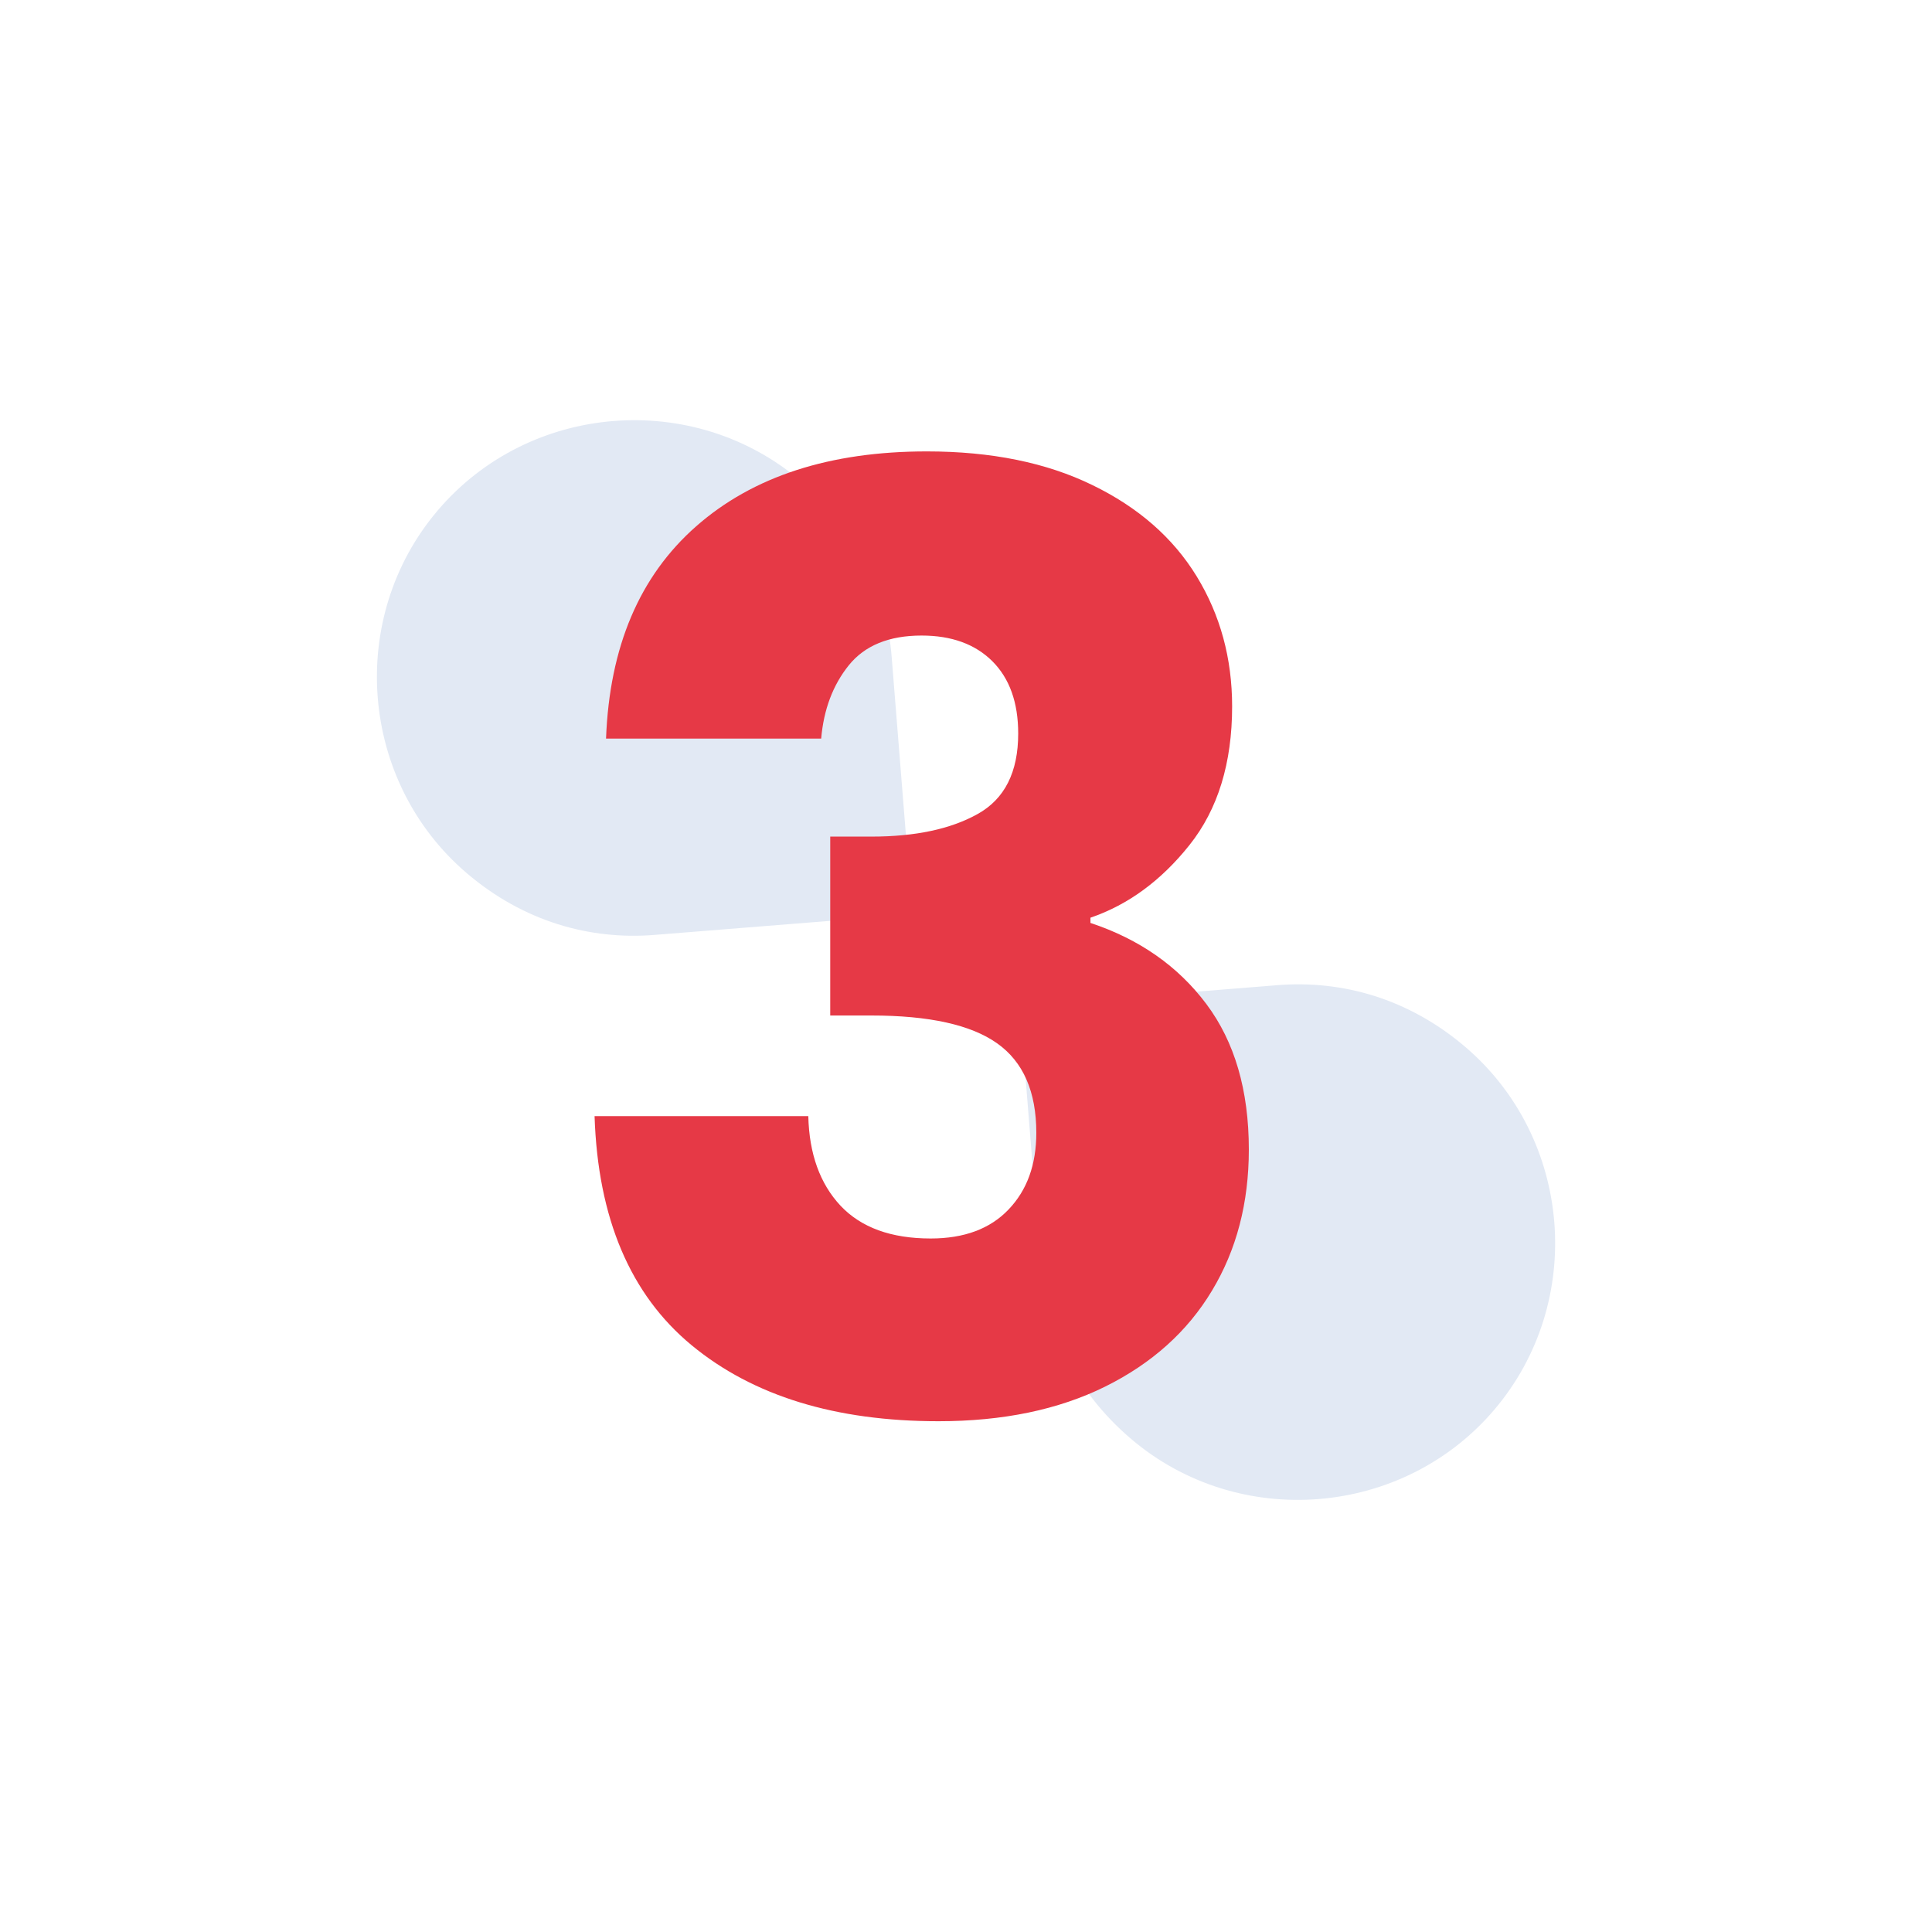 <svg xmlns="http://www.w3.org/2000/svg" xmlns:xlink="http://www.w3.org/1999/xlink" width="200" zoomAndPan="magnify" viewBox="0 0 150 150" height="200" preserveAspectRatio="xMidYMid meet" version="1.0"><defs><g/><clipPath id="e2bace07c1"><path d="M 29 32 L 71 32 L 71 73 L 29 73 Z M 29 32 " clip-rule="nonzero"/></clipPath><clipPath id="1e44806a24"><path d="M 15.871 57.82 L 47.48 20.707 L 134.27 94.617 L 102.664 131.734 Z M 15.871 57.82 " clip-rule="nonzero"/></clipPath><clipPath id="a1570a6072"><path d="M -229.633 238.742 L 188.562 -252.316 L 495.758 9.301 L 77.562 500.359 Z M -229.633 238.742 " clip-rule="nonzero"/></clipPath><clipPath id="1ff0769598"><path d="M 33 28 L 135 28 L 135 132 L 33 132 Z M 33 28 " clip-rule="nonzero"/></clipPath><clipPath id="d10c52600e"><path d="M 15.871 57.82 L 47.48 20.707 L 134.27 94.617 L 102.664 131.734 Z M 15.871 57.82 " clip-rule="nonzero"/></clipPath><clipPath id="45dd68769e"><path d="M -229.633 238.742 L 188.562 -252.316 L 495.758 9.301 L 77.562 500.359 Z M -229.633 238.742 " clip-rule="nonzero"/></clipPath><clipPath id="ecd1e5bce5"><path d="M 79 76 L 121 76 L 121 117 L 79 117 Z M 79 76 " clip-rule="nonzero"/></clipPath><clipPath id="67581347bf"><path d="M 15.871 57.82 L 47.48 20.707 L 134.27 94.617 L 102.664 131.734 Z M 15.871 57.82 " clip-rule="nonzero"/></clipPath><clipPath id="9465ee3be9"><path d="M -229.633 238.742 L 188.562 -252.316 L 495.758 9.301 L 77.562 500.359 Z M -229.633 238.742 " clip-rule="nonzero"/></clipPath></defs><g clip-path="url(#e2bace07c1)"><g clip-path="url(#1e44806a24)"><g clip-path="url(#a1570a6072)"><path fill="#e2e9f4" d="M 33.996 39.617 C 26.887 47.965 27.906 60.695 36.254 67.805 C 40.676 71.57 45.82 72.988 50.824 72.586 L 70.828 70.984 L 69.227 50.977 C 68.824 45.977 66.605 41.121 62.184 37.355 C 53.836 30.246 41.105 31.266 33.996 39.617 Z M 33.996 39.617 " fill-opacity="1" fill-rule="nonzero"/></g></g></g><g clip-path="url(#1ff0769598)"><g clip-path="url(#d10c52600e)"><g clip-path="url(#45dd68769e)"><path fill="#e63946" d="M 95.785 42.672 C 96.176 44.699 96.359 46.973 96.75 49 C 109.027 48.016 121.457 51.824 131.523 60.398 C 151.414 77.336 153.82 107.344 136.883 127.234 C 119.941 147.125 89.934 149.527 70.047 132.59 C 61.695 125.48 56.383 116.297 54.219 106.402 C 53.828 104.375 53.645 102.102 53.254 100.074 C 46.434 100.621 39.715 99.559 33.129 97.34 C 33.312 99.613 33.285 102.133 33.469 104.406 C 34.324 109.371 35.387 114.09 37.152 118.98 C 41 129.887 47.75 139.867 57.078 147.816 C 85.316 171.863 127.848 168.684 152.105 140.199 C 164.023 126.203 169.25 108.625 167.867 91.348 L 182.844 104.105 L 195.809 88.879 L 144.492 45.176 C 135.16 37.23 124.227 32.156 112.852 30.094 C 107.742 29.129 102.914 28.832 97.875 28.777 C 95.602 28.957 93.121 29.387 90.848 29.57 C 93.238 33.723 94.723 37.953 95.785 42.672 Z M 95.785 42.672 " fill-opacity="1" fill-rule="nonzero"/></g></g></g><g clip-path="url(#ecd1e5bce5)"><g clip-path="url(#67581347bf)"><g clip-path="url(#9465ee3be9)"><path fill="#e2e9f4" d="M 116.008 109.461 C 108.898 117.809 96.168 118.828 87.82 111.719 C 83.398 107.953 81.18 103.098 80.781 98.098 L 79.176 78.094 L 99.184 76.488 C 104.184 76.09 109.332 77.508 113.75 81.27 C 122.098 88.379 123.117 101.113 116.008 109.461 Z M 116.008 109.461 " fill-opacity="1" fill-rule="nonzero"/></g></g></g><g fill="#e63946" fill-opacity="1"><g transform="translate(41.959, 109.75)"><g><path d="M 5.094 -52.406 C 5.363 -59.531 7.695 -65.023 12.094 -68.891 C 16.5 -72.766 22.469 -74.703 30 -74.703 C 35 -74.703 39.281 -73.832 42.844 -72.094 C 46.414 -70.363 49.117 -68 50.953 -65 C 52.785 -62 53.703 -58.633 53.703 -54.906 C 53.703 -50.5 52.598 -46.91 50.391 -44.141 C 48.191 -41.379 45.629 -39.5 42.703 -38.5 L 42.703 -38.094 C 46.504 -36.832 49.504 -34.734 51.703 -31.797 C 53.898 -28.867 55 -25.102 55 -20.5 C 55 -16.363 54.047 -12.711 52.141 -9.547 C 50.242 -6.379 47.477 -3.895 43.844 -2.094 C 40.219 -0.301 35.906 0.594 30.906 0.594 C 22.906 0.594 16.52 -1.367 11.75 -5.297 C 6.977 -9.234 4.461 -15.164 4.203 -23.094 L 20.797 -23.094 C 20.867 -20.164 21.703 -17.848 23.297 -16.141 C 24.898 -14.441 27.234 -13.594 30.297 -13.594 C 32.898 -13.594 34.914 -14.344 36.344 -15.844 C 37.781 -17.344 38.5 -19.328 38.5 -21.797 C 38.5 -24.992 37.484 -27.312 35.453 -28.75 C 33.422 -30.188 30.172 -30.906 25.703 -30.906 L 22.5 -30.906 L 22.5 -44.797 L 25.703 -44.797 C 29.098 -44.797 31.844 -45.379 33.938 -46.547 C 36.039 -47.711 37.094 -49.797 37.094 -52.797 C 37.094 -55.203 36.426 -57.07 35.094 -58.406 C 33.758 -59.738 31.926 -60.406 29.594 -60.406 C 27.062 -60.406 25.176 -59.633 23.938 -58.094 C 22.707 -56.562 21.992 -54.664 21.797 -52.406 Z M 5.094 -52.406 "/></g></g></g></svg>